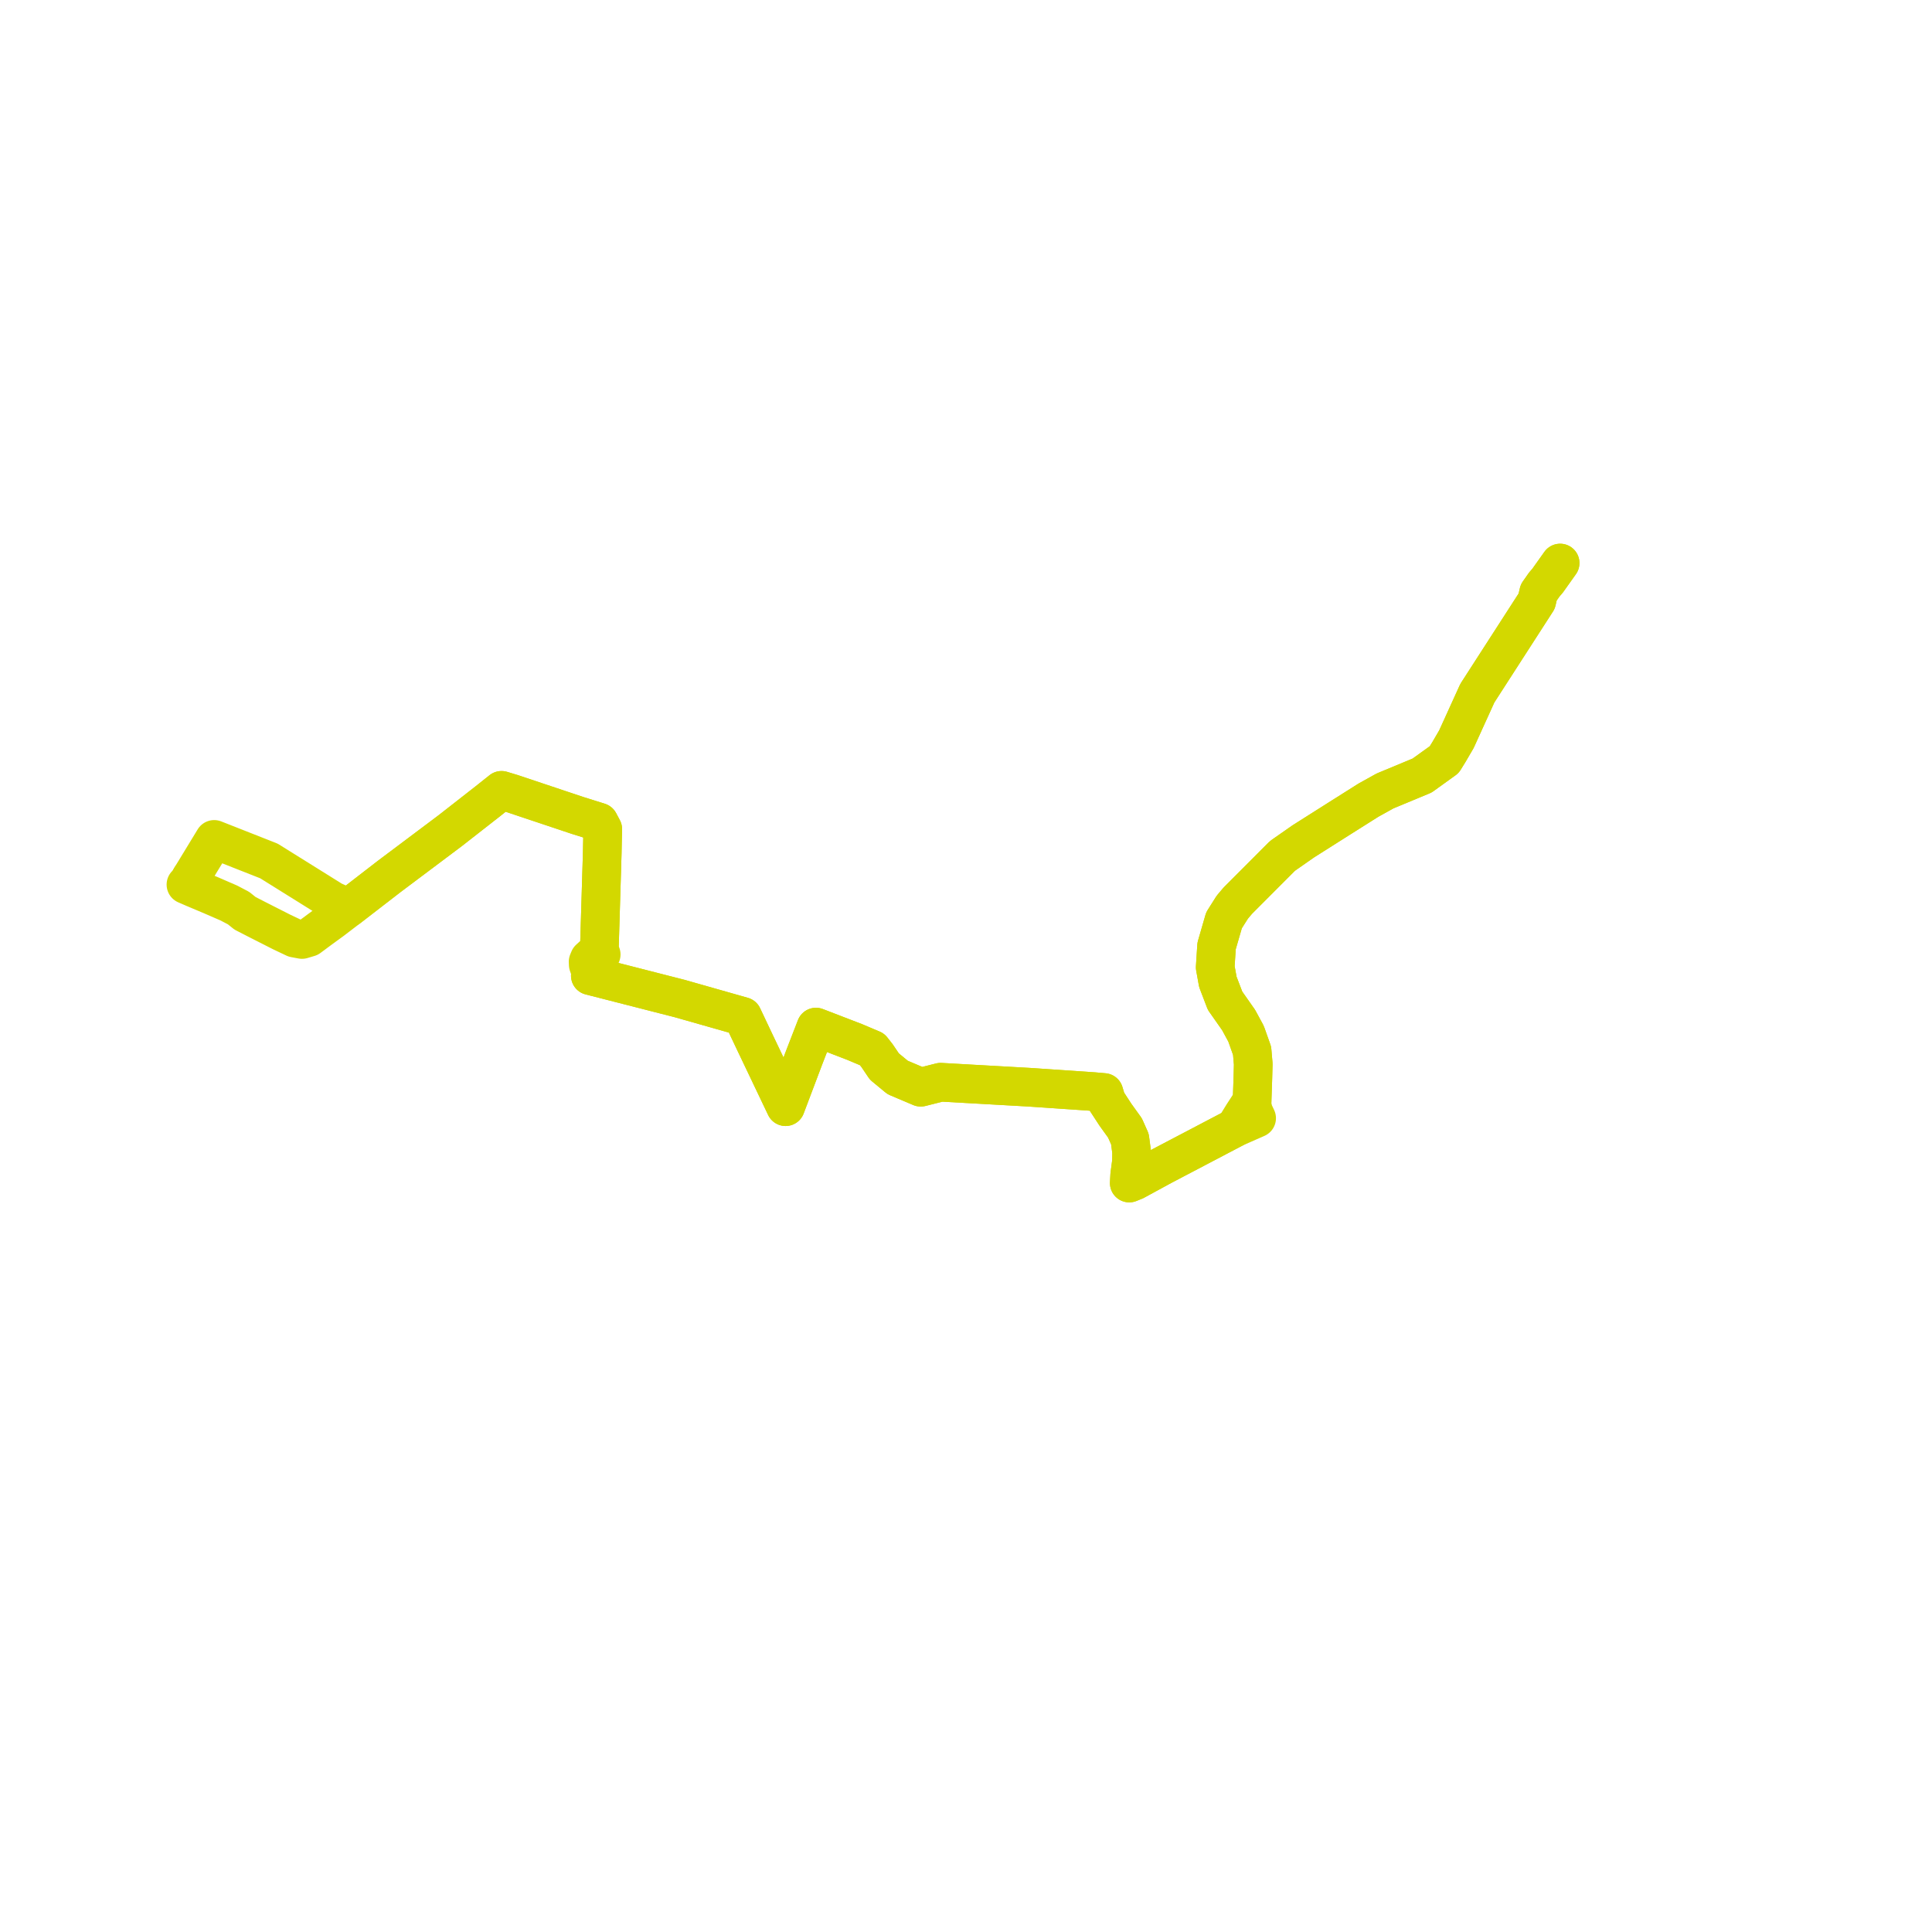    
<svg width="207.815" height="207.815" version="1.1"
     xmlns="http://www.w3.org/2000/svg">

  <title>Plan de ligne</title>
  <desc>Du 0000-00-00 au 9999-01-01</desc>

<path d='M 20.547 94.385 L 20.43 94.576 L 20.211 94.938 L 20 95.152 L 20.768 95.486 L 22.705 96.303 L 24.317 97.003 L 24.611 97.13 L 25.662 97.681 L 26.353 98.237 L 27.606 98.881 L 29.279 99.73 L 30.278 100.238 L 31.163 100.658 L 31.69 100.908 L 32.485 101.057 L 33.235 100.834 L 34.36 99.999 L 35.485 99.179 L 35.754 98.983 L 37.042 97.998 L 37.505 97.643 L 41.857 94.281 L 47.69 89.904 L 48.443 89.338 L 52.263 86.352 L 52.453 86.204 L 52.655 86.043 L 53.948 85.013 L 54.542 85.193 L 55.064 85.351 L 62.125 87.712 L 64.437 88.436 L 64.837 89.187 L 64.803 90.61 L 64.78 91.755 L 64.503 100.928 L 64.469 102.048 L 64.455 102.526 L 64.24 102.531 L 63.715 102.842 L 63.386 103.141 L 63.259 103.452 L 63.274 103.769 L 63.3 103.844 L 63.401 104.123 L 63.753 104.397 L 63.499 104.949 L 64.03 105.084 L 70.698 106.79 L 73.096 107.403 L 79.88 109.33 L 79.993 109.571 L 80.313 110.247 L 81.188 112.096 L 83.31 116.545 L 84.16 118.327 L 84.501 119.041 L 84.722 118.456 L 86.51 113.724 L 87.768 110.478 L 88.198 110.644 L 91.97 112.097 L 93.811 112.875 L 93.886 112.971 L 94.34 113.55 L 95.129 114.719 L 96.555 115.896 L 99.038 116.948 L 101.177 116.409 L 110.725 116.948 L 115.676 117.285 L 117.657 117.42 L 118.743 117.515 L 119.014 118.419 L 119.984 119.907 L 120.597 120.759 L 121.006 121.327 L 121.54 122.525 L 121.723 123.918 L 121.71 124.927 L 121.516 126.393 L 121.469 127.254 L 122.078 127.006 L 125.021 125.405 L 129.274 123.174 L 131.182 122.172 L 132.829 121.309 L 135.17 120.279 L 134.85 119.604 L 134.682 118.918 L 134.682 118.385 L 134.763 116 L 134.781 115.351 L 134.805 114.457 L 134.681 113.024 L 134.031 111.194 L 133.232 109.721 L 131.771 107.637 L 131.112 105.914 L 130.997 105.613 L 130.948 105.339 L 130.714 104.044 L 130.861 101.753 L 131.661 98.991 L 132.55 97.584 L 132.841 97.24 L 133.136 96.889 L 134.136 95.886 L 137.953 92.061 L 140.182 90.505 L 144.219 87.948 L 144.911 87.512 L 147.203 86.065 L 148.981 85.078 L 152.973 83.419 L 155.348 81.709 L 155.857 80.886 L 156.662 79.507 L 156.855 79.082 L 158.911 74.561 L 161.585 70.412 L 165.297 64.655 L 165.509 63.731 L 165.961 63.088 L 166.118 62.863 L 166.463 62.465 L 167.815 60.562' fill='transparent' stroke='#D3D800' stroke-linecap='round' stroke-linejoin='round' stroke-width='4.156'/><path d='M 167.815 60.562 L 167.695 60.731 L 166.463 62.465 L 166.118 62.863 L 165.509 63.731 L 165.297 64.655 L 159.777 73.217 L 158.911 74.561 L 156.662 79.507 L 155.857 80.886 L 155.348 81.709 L 152.973 83.419 L 151.033 84.226 L 148.981 85.078 L 147.203 86.065 L 144.219 87.948 L 140.182 90.505 L 137.953 92.061 L 133.136 96.889 L 132.841 97.24 L 132.55 97.584 L 131.661 98.991 L 130.861 101.753 L 130.714 104.044 L 130.948 105.339 L 130.997 105.613 L 131.112 105.914 L 131.264 106.31 L 131.771 107.637 L 133.232 109.721 L 134.031 111.194 L 134.681 113.024 L 134.805 114.457 L 134.781 115.351 L 134.763 116 L 134.682 118.385 L 133.685 119.918 L 132.829 121.309 L 131.055 122.239 L 129.274 123.174 L 125.021 125.405 L 122.078 127.006 L 121.469 127.254 L 121.516 126.393 L 121.71 124.927 L 121.723 123.918 L 121.54 122.525 L 121.006 121.327 L 120.597 120.759 L 119.984 119.907 L 119.014 118.419 L 118.743 117.515 L 117.657 117.42 L 115.861 117.297 L 110.725 116.948 L 101.177 116.409 L 99.038 116.948 L 96.555 115.896 L 95.129 114.719 L 94.34 113.55 L 93.886 112.971 L 93.811 112.875 L 91.97 112.097 L 88.198 110.644 L 87.768 110.478 L 86.51 113.724 L 85.479 116.453 L 84.722 118.456 L 84.501 119.041 L 84.16 118.327 L 83.009 115.915 L 81.188 112.096 L 80.313 110.247 L 79.993 109.571 L 79.88 109.33 L 73.096 107.403 L 64.03 105.084 L 63.499 104.949 L 63.753 104.397 L 64.119 103.684 L 64.669 102.667 L 64.455 102.526 L 64.469 102.048 L 64.611 97.362 L 64.78 91.755 L 64.803 90.61 L 64.837 89.187 L 64.437 88.436 L 62.125 87.712 L 56.846 85.947 L 55.064 85.351 L 54.542 85.193 L 53.948 85.013 L 52.655 86.043 L 52.453 86.204 L 52.263 86.352 L 48.443 89.338 L 45.033 91.898 L 41.857 94.281 L 37.505 97.643 L 37.017 97.437 L 35.779 96.883 L 35.522 96.723 L 32.96 95.124 L 29.373 92.887 L 28.932 92.611 L 23.039 90.289 L 21.591 92.669 L 21.205 93.303 L 20.547 94.385' fill='transparent' stroke='#D3D800' stroke-linecap='round' stroke-linejoin='round' stroke-width='4.156'/>
</svg>
